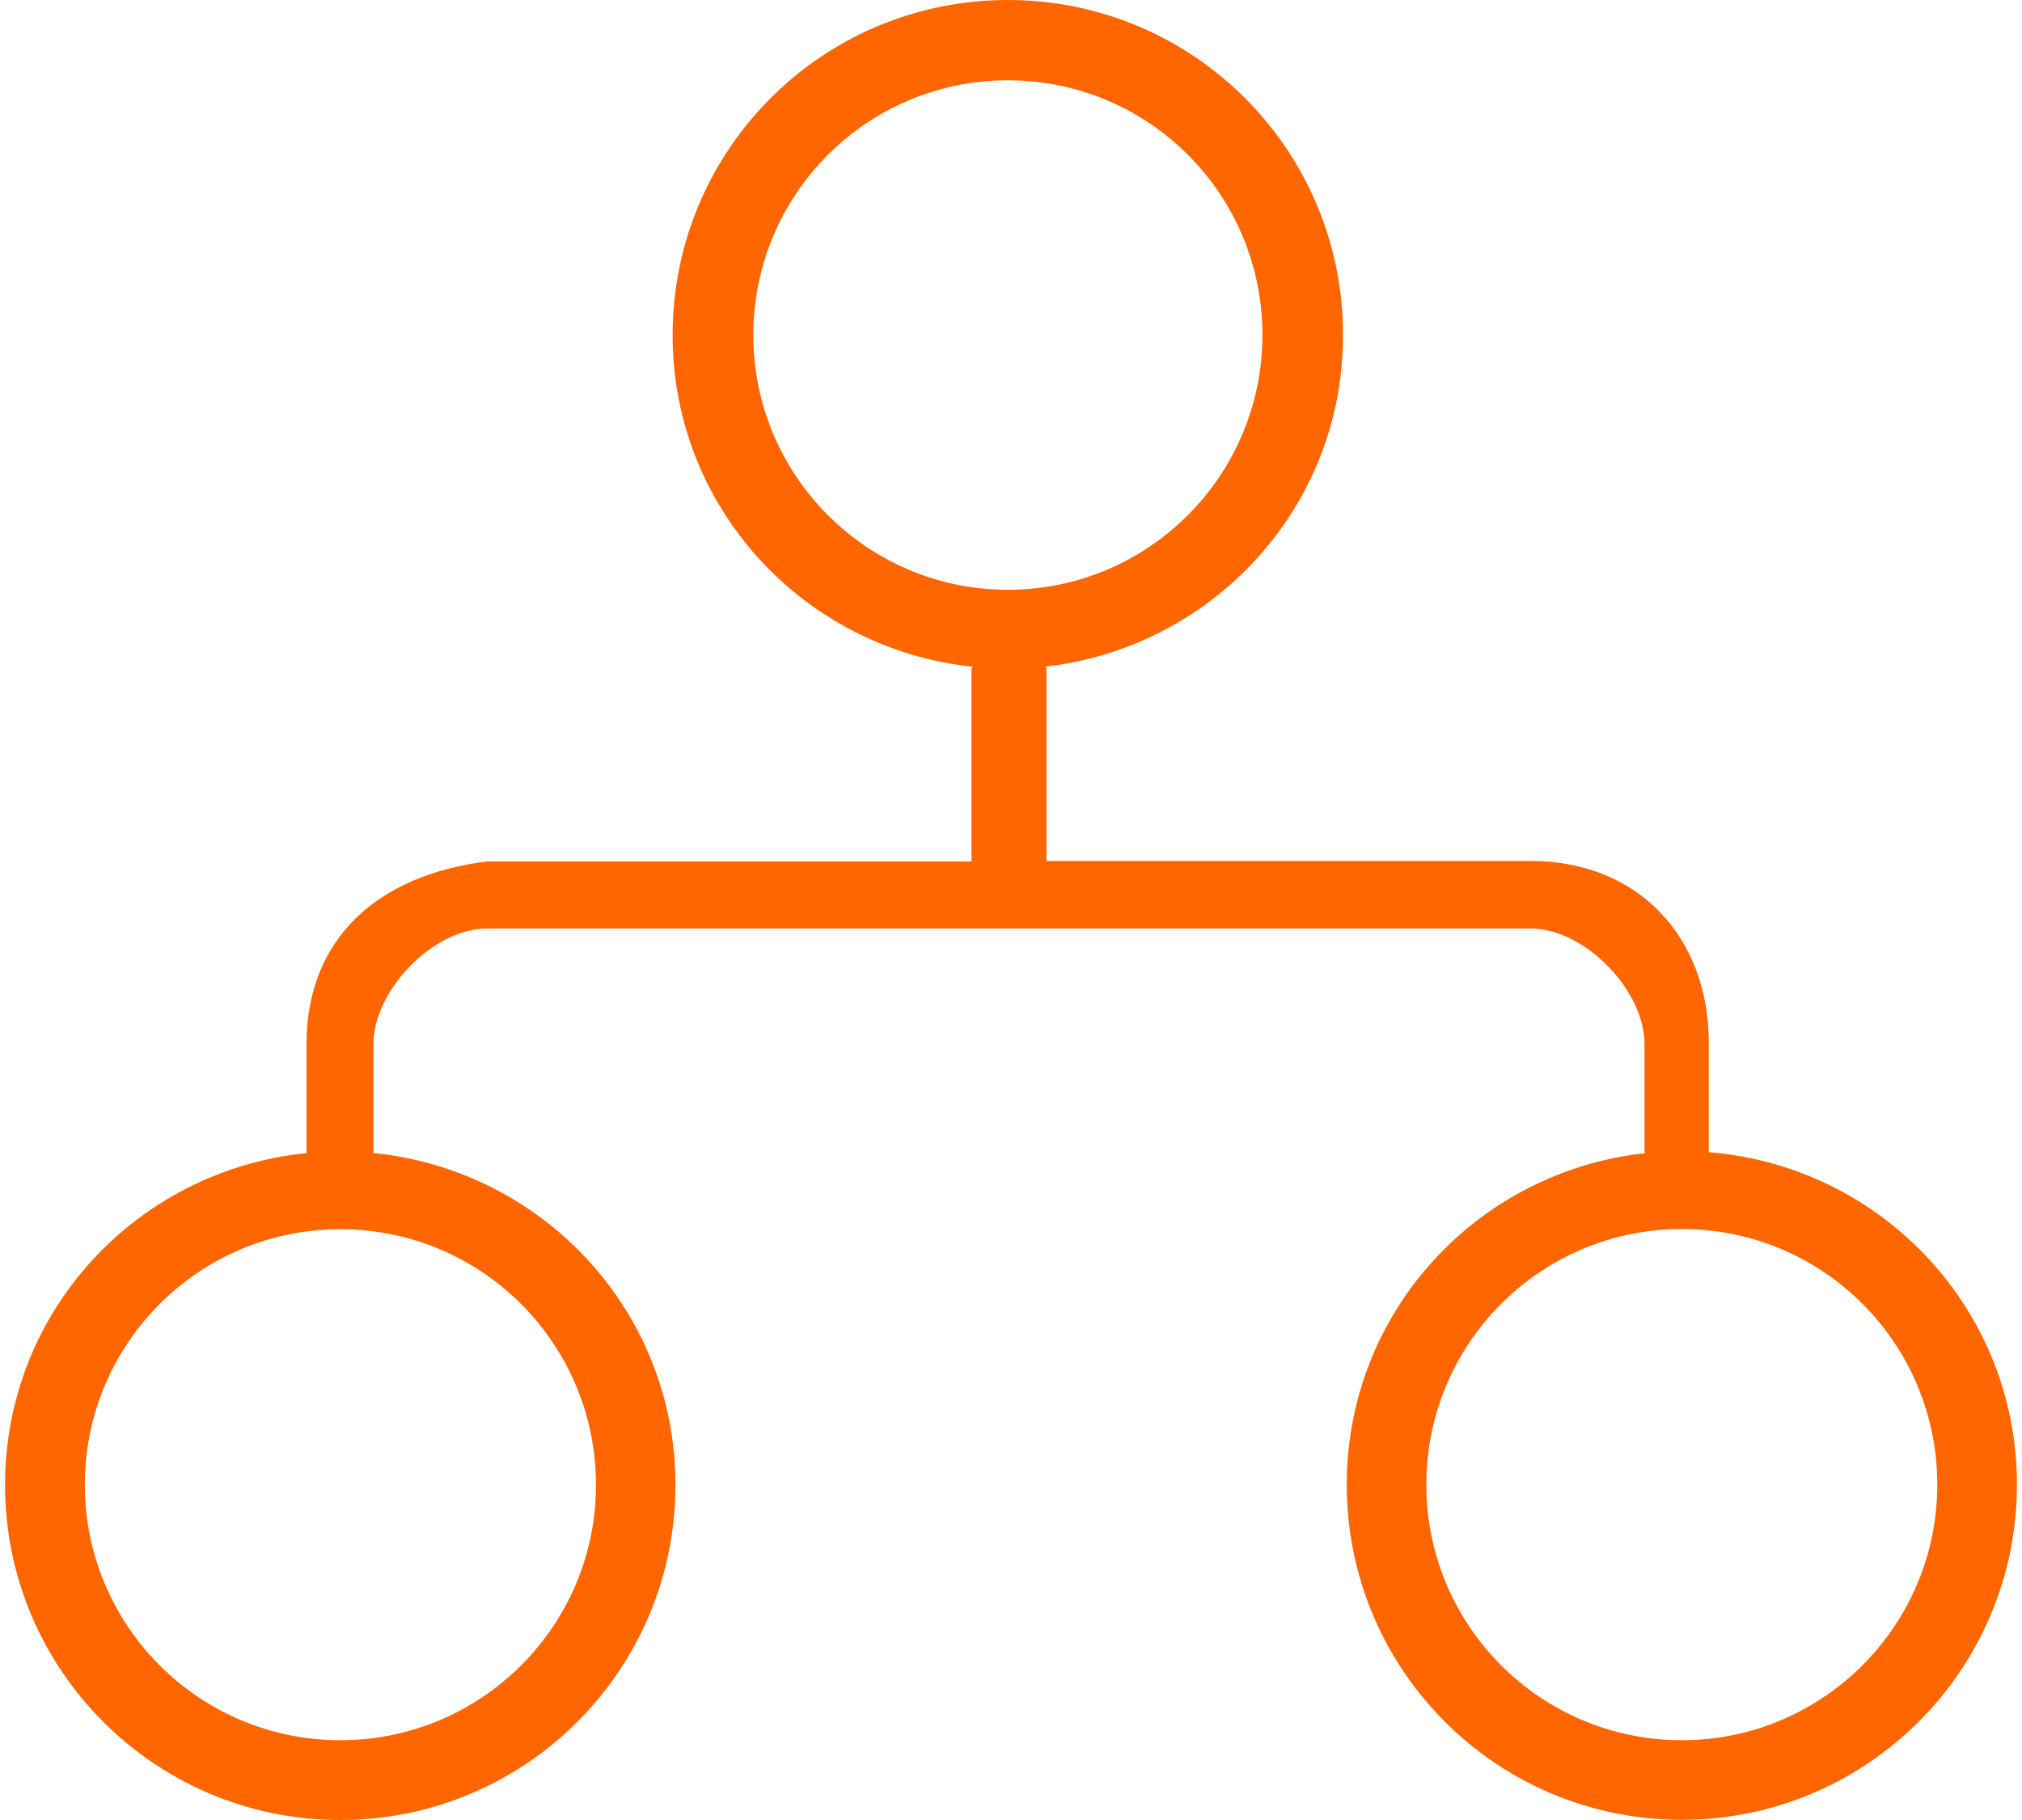 <?xml version="1.0" encoding="utf-8"?>
<!-- Generator: Adobe Illustrator 16.0.0, SVG Export Plug-In . SVG Version: 6.00 Build 0)  -->
<!DOCTYPE svg PUBLIC "-//W3C//DTD SVG 1.1//EN" "http://www.w3.org/Graphics/SVG/1.1/DTD/svg11.dtd">
<svg version="1.1" id="图层_1" xmlns="http://www.w3.org/2000/svg" xmlns:xlink="http://www.w3.org/1999/xlink" x="0px" y="0px"
	 width="20px" height="18px" viewBox="0 0 20 18" enable-background="new 0 0 20 18" xml:space="preserve">
<path fill="#ff6600" d="M16.9,11.395c0-0.004,0.002-0.01,0.002-0.016v-1.061c0-1.059-0.705-1.803-1.762-1.803h-4.789V6.616
	c0-0.012-0.008-0.019-0.011-0.023c1.654-0.188,2.944-1.573,2.944-3.276C13.285,1.48,11.802,0,9.968,0
	C8.136,0,6.653,1.48,6.653,3.315c0,1.713,1.302,3.104,2.969,3.279C9.619,6.604,9.609,6.608,9.609,6.618V8.52H4.816
	c-1.06,0.131-1.784,0.746-1.784,1.805v1.059c0,0.008,0.003,0.012,0.003,0.02C1.362,11.57,0.05,12.963,0.05,14.686
	C0.05,16.516,1.535,18,3.365,18c1.833,0,3.316-1.484,3.316-3.314c0-1.721-1.313-3.117-2.992-3.283
	c0.001-0.01,0.005-0.016,0.005-0.021v-1.057c0-0.531,0.592-1.142,1.122-1.142h10.325c0.53,0,1.125,0.608,1.125,1.142v1.057
	c0,0.01,0.004,0.016,0.004,0.023c-1.658,0.182-2.949,1.57-2.949,3.279c0,1.83,1.481,3.314,3.314,3.314
	c1.83,0,3.315-1.484,3.315-3.314C19.95,12.941,18.605,11.531,16.9,11.395z M5.895,14.686c0,1.393-1.132,2.525-2.529,2.525
	c-1.395,0-2.527-1.133-2.527-2.525c0-1.398,1.13-2.529,2.527-2.529C4.762,12.156,5.895,13.287,5.895,14.686z M7.451,3.314
	c0-1.392,1.126-2.52,2.518-2.52c1.391,0,2.518,1.125,2.518,2.52c0,1.387-1.125,2.519-2.518,2.519
	C8.578,5.833,7.451,4.703,7.451,3.314z M16.635,17.211c-1.396,0-2.527-1.133-2.527-2.527c0-1.398,1.131-2.529,2.527-2.529
	s2.527,1.129,2.527,2.529C19.162,16.078,18.029,17.211,16.635,17.211z"/>
</svg>

